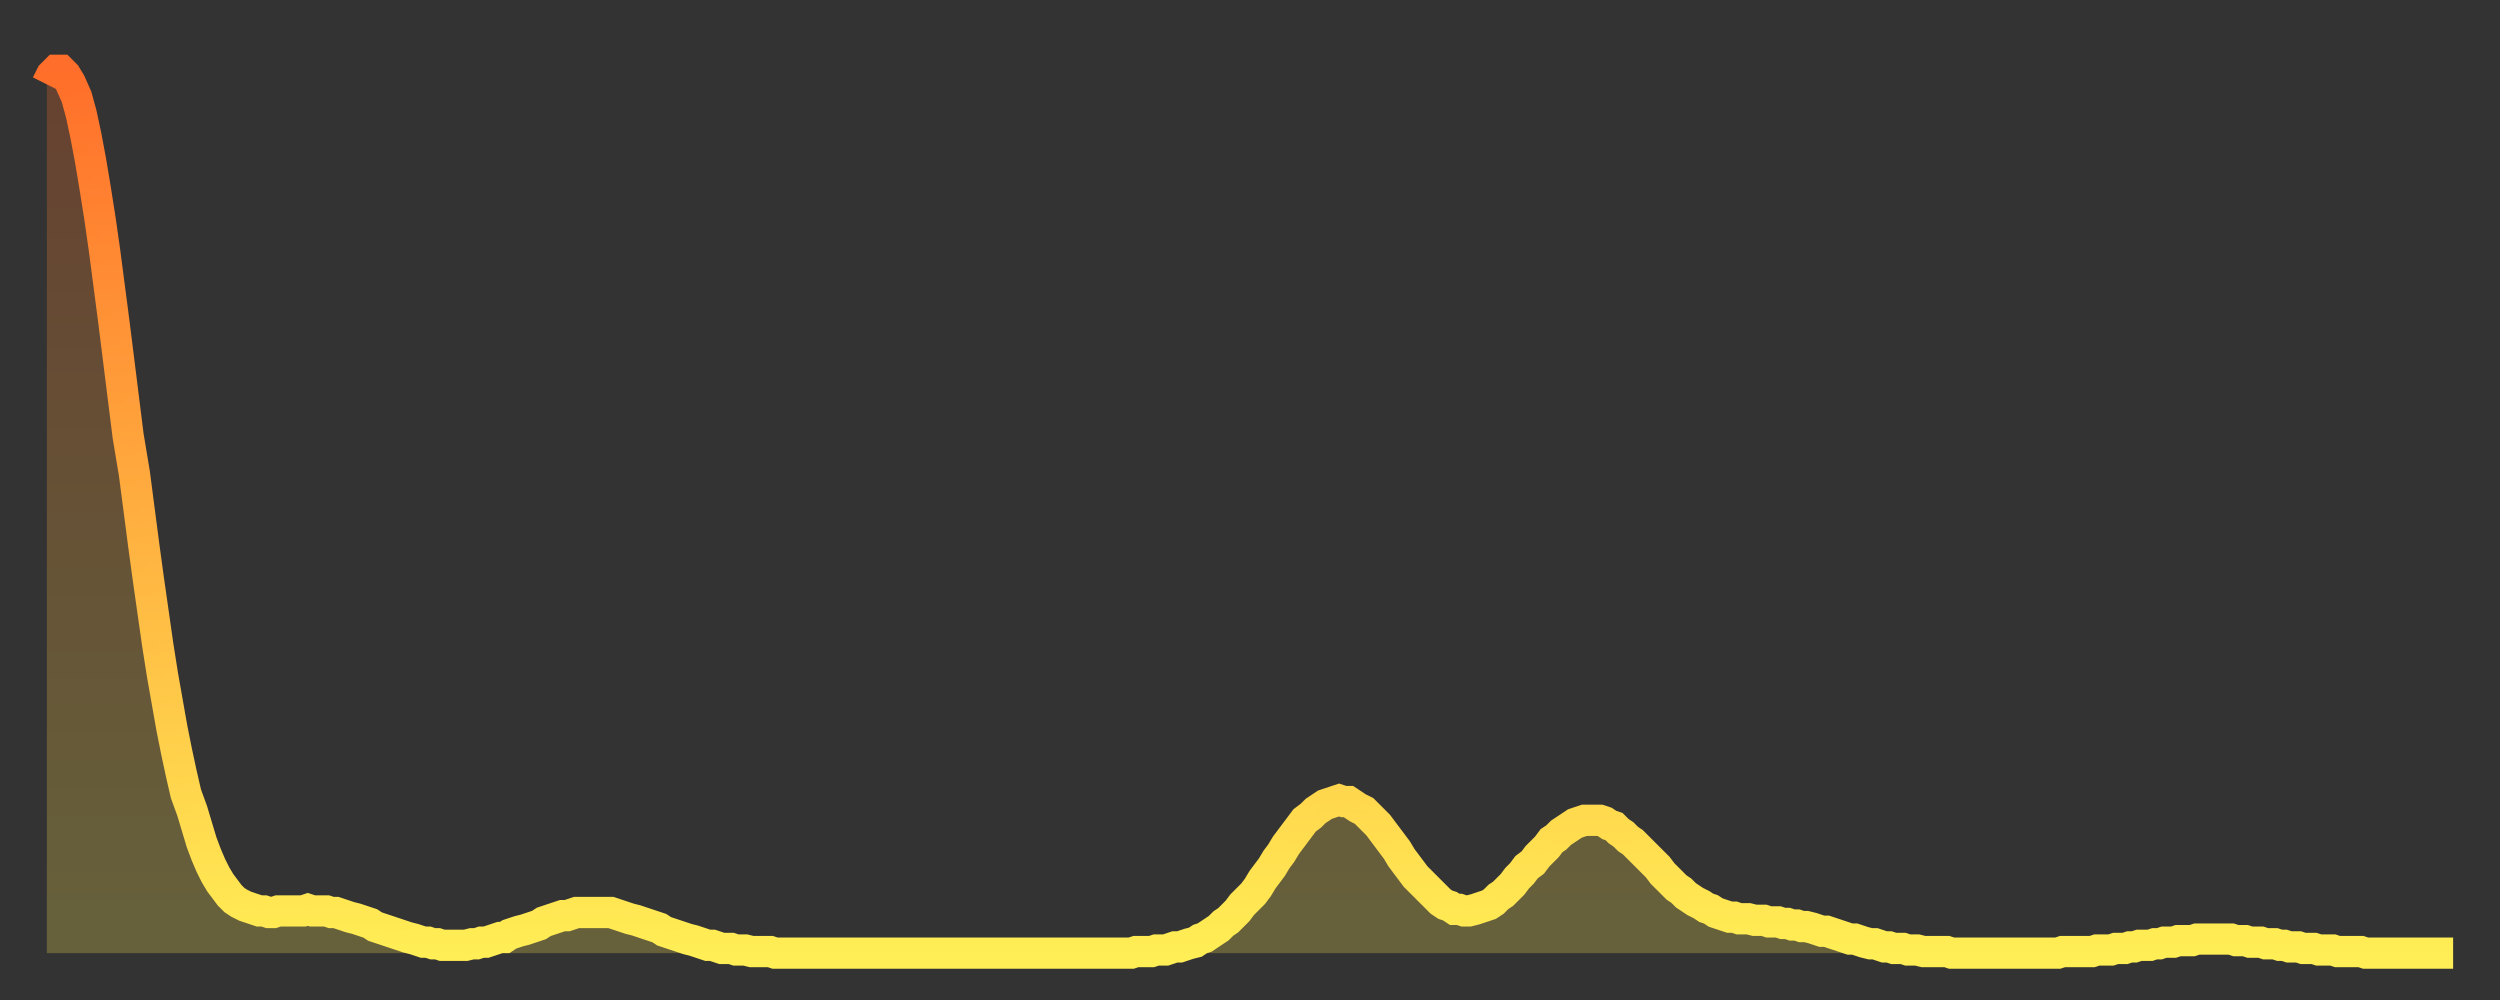 <?xml version="1.0" encoding="utf-8" ?>
<svg baseProfile="full" height="64" version="1.1" width="160" xmlns="http://www.w3.org/2000/svg" xmlns:ev="http://www.w3.org/2001/xml-events" xmlns:xlink="http://www.w3.org/1999/xlink"><rect width="100%" height="100%" fill="#333333" stroke="none"/><defs><linearGradient id="id173948" x1="0" x2="0" y1="0" y2="1"><stop offset="0%" stop-color="#ff6e2a" /><stop offset="50%" stop-color="#ffae3f" /><stop offset="100%" stop-color="#ffee55" /></linearGradient></defs><g transform="translate(3,3)"><g><path d="M 0.0 2.4 0.3 1.8 0.6 1.5 0.9 1.5 1.2 1.8 1.5 2.3 1.9 3.2 2.2 4.3 2.5 5.7 2.8 7.3 3.1 9.1 3.4 11.0 3.7 13.1 4.0 15.4 4.3 17.7 4.6 20.1 4.9 22.5 5.2 24.9 5.6 27.3 5.9 29.6 6.2 31.9 6.5 34.1 6.8 36.2 7.1 38.3 7.4 40.2 7.7 41.9 8.0 43.6 8.3 45.1 8.6 46.5 8.9 47.8 9.3 48.9 9.6 49.9 9.9 50.9 10.2 51.7 10.5 52.4 10.8 53.0 11.1 53.5 11.4 53.9 11.7 54.3 12.0 54.6 12.3 54.8 12.7 55.0 13.0 55.1 13.3 55.2 13.6 55.3 13.9 55.3 14.2 55.4 14.5 55.4 14.8 55.3 15.1 55.3 15.4 55.3 15.7 55.3 16.0 55.3 16.4 55.3 16.7 55.2 17.0 55.3 17.3 55.3 17.6 55.3 17.9 55.3 18.2 55.4 18.5 55.4 18.8 55.5 19.1 55.6 19.4 55.7 19.8 55.8 20.1 55.9 20.4 56.0 20.7 56.1 21.0 56.3 21.3 56.4 21.6 56.5 21.9 56.6 22.2 56.7 22.5 56.8 22.8 56.9 23.1 57.0 23.5 57.1 23.8 57.2 24.1 57.3 24.4 57.3 24.7 57.4 25.0 57.4 25.3 57.5 25.6 57.5 25.9 57.5 26.2 57.5 26.5 57.5 26.8 57.5 27.2 57.4 27.5 57.4 27.8 57.3 28.1 57.3 28.4 57.2 28.7 57.1 29.0 57.0 29.3 57.0 29.6 56.8 29.9 56.7 30.2 56.6 30.6 56.5 30.9 56.4 31.2 56.3 31.5 56.2 31.8 56.0 32.1 55.9 32.4 55.8 32.7 55.7 33.0 55.6 33.3 55.6 33.6 55.5 33.9 55.4 34.3 55.4 34.6 55.4 34.9 55.4 35.2 55.4 35.5 55.4 35.8 55.4 36.1 55.4 36.4 55.5 36.7 55.6 37.0 55.7 37.3 55.8 37.7 55.9 38.0 56.0 38.3 56.1 38.6 56.2 38.9 56.3 39.2 56.4 39.5 56.6 39.8 56.7 40.1 56.8 40.4 56.9 40.7 57.0 41.0 57.1 41.4 57.2 41.7 57.3 42.0 57.4 42.3 57.5 42.6 57.5 42.9 57.6 43.2 57.7 43.5 57.7 43.8 57.7 44.1 57.8 44.4 57.8 44.7 57.8 45.1 57.9 45.4 57.9 45.7 57.9 46.0 57.9 46.3 57.9 46.6 58.0 46.9 58.0 47.2 58.0 47.5 58.0 47.8 58.0 48.1 58.0 48.5 58.0 48.8 58.0 49.1 58.0 49.4 58.0 49.7 58.0 50.0 58.0 50.3 58.0 50.6 58.0 50.9 58.0 51.2 58.0 51.5 58.0 51.8 58.0 52.2 58.0 52.5 58.0 52.8 58.0 53.1 58.0 53.4 58.0 53.7 58.0 54.0 58.0 54.3 58.0 54.6 58.0 54.9 58.0 55.2 58.0 55.6 58.0 55.9 58.0 56.2 58.0 56.5 58.0 56.8 58.0 57.1 58.0 57.4 58.0 57.7 58.0 58.0 58.0 58.3 58.0 58.6 58.0 58.9 58.0 59.3 58.0 59.6 58.0 59.9 58.0 60.2 58.0 60.5 58.0 60.8 58.0 61.1 58.0 61.4 58.0 61.7 58.0 62.0 58.0 62.3 58.0 62.6 58.0 63.0 58.0 63.3 58.0 63.6 58.0 63.9 58.0 64.2 58.0 64.5 58.0 64.8 58.0 65.1 58.0 65.4 58.0 65.7 58.0 66.0 58.0 66.4 58.0 66.7 58.0 67.0 58.0 67.3 58.0 67.6 58.0 67.9 58.0 68.2 58.0 68.5 58.0 68.8 58.0 69.1 58.0 69.4 58.0 69.7 57.9 70.1 57.9 70.4 57.9 70.7 57.9 71.0 57.8 71.3 57.8 71.6 57.8 71.9 57.7 72.2 57.6 72.5 57.6 72.8 57.5 73.1 57.4 73.5 57.3 73.8 57.1 74.1 57.0 74.4 56.8 74.7 56.6 75.0 56.4 75.3 56.1 75.6 55.9 75.9 55.6 76.2 55.3 76.5 54.9 76.8 54.6 77.2 54.2 77.5 53.8 77.8 53.3 78.1 52.9 78.4 52.5 78.7 52.0 79.0 51.6 79.3 51.1 79.6 50.7 79.9 50.3 80.2 49.9 80.5 49.5 80.9 49.2 81.2 48.9 81.5 48.7 81.8 48.5 82.1 48.4 82.4 48.3 82.7 48.2 83.0 48.3 83.3 48.3 83.6 48.5 83.9 48.7 84.3 48.9 84.6 49.2 84.9 49.5 85.2 49.8 85.5 50.2 85.8 50.6 86.1 51.0 86.4 51.4 86.7 51.9 87.0 52.3 87.3 52.7 87.6 53.1 88.0 53.5 88.3 53.8 88.6 54.1 88.9 54.4 89.2 54.7 89.5 54.9 89.8 55.0 90.1 55.2 90.4 55.2 90.7 55.3 91.0 55.3 91.4 55.2 91.7 55.1 92.0 55.0 92.3 54.9 92.6 54.7 92.9 54.4 93.2 54.2 93.5 53.9 93.8 53.6 94.1 53.2 94.4 52.9 94.7 52.5 95.1 52.2 95.4 51.8 95.7 51.5 96.0 51.2 96.3 50.8 96.6 50.6 96.9 50.3 97.2 50.1 97.5 49.9 97.8 49.7 98.1 49.6 98.4 49.5 98.8 49.5 99.1 49.5 99.4 49.5 99.7 49.6 100.0 49.8 100.3 49.9 100.6 50.2 100.9 50.4 101.2 50.7 101.5 50.9 101.8 51.2 102.2 51.6 102.5 51.9 102.8 52.2 103.1 52.5 103.4 52.9 103.7 53.2 104.0 53.5 104.3 53.8 104.6 54.0 104.9 54.3 105.2 54.5 105.5 54.7 105.9 54.9 106.2 55.1 106.5 55.2 106.8 55.4 107.1 55.5 107.4 55.6 107.7 55.7 108.0 55.7 108.3 55.8 108.6 55.8 108.9 55.8 109.3 55.9 109.6 55.9 109.9 55.9 110.2 56.0 110.5 56.0 110.8 56.0 111.1 56.1 111.4 56.1 111.7 56.2 112.0 56.2 112.3 56.3 112.6 56.3 113.0 56.4 113.3 56.5 113.6 56.6 113.9 56.6 114.2 56.7 114.5 56.8 114.8 56.9 115.1 57.0 115.4 57.1 115.7 57.1 116.0 57.2 116.3 57.3 116.7 57.4 117.0 57.4 117.3 57.5 117.6 57.6 117.9 57.6 118.2 57.7 118.5 57.7 118.8 57.7 119.1 57.8 119.4 57.8 119.7 57.8 120.1 57.9 120.4 57.9 120.7 57.9 121.0 57.9 121.3 57.9 121.6 57.9 121.9 58.0 122.2 58.0 122.5 58.0 122.8 58.0 123.1 58.0 123.4 58.0 123.8 58.0 124.1 58.0 124.4 58.0 124.7 58.0 125.0 58.0 125.3 58.0 125.6 58.0 125.9 58.0 126.2 58.0 126.5 58.0 126.8 58.0 127.2 58.0 127.5 58.0 127.8 58.0 128.1 58.0 128.4 58.0 128.7 58.0 129.0 57.9 129.3 57.9 129.6 57.9 129.9 57.9 130.2 57.9 130.5 57.9 130.9 57.9 131.2 57.8 131.5 57.8 131.8 57.8 132.1 57.8 132.4 57.7 132.7 57.7 133.0 57.7 133.3 57.6 133.6 57.6 133.9 57.5 134.2 57.5 134.6 57.5 134.9 57.4 135.2 57.4 135.5 57.3 135.8 57.3 136.1 57.3 136.4 57.2 136.7 57.2 137.0 57.2 137.3 57.2 137.6 57.1 138.0 57.1 138.3 57.1 138.6 57.1 138.9 57.1 139.2 57.1 139.5 57.1 139.8 57.1 140.1 57.2 140.4 57.2 140.7 57.2 141.0 57.3 141.3 57.3 141.7 57.3 142.0 57.4 142.3 57.4 142.6 57.4 142.9 57.5 143.2 57.5 143.5 57.6 143.8 57.6 144.1 57.6 144.4 57.7 144.7 57.7 145.1 57.7 145.4 57.8 145.7 57.8 146.0 57.8 146.3 57.8 146.6 57.9 146.9 57.9 147.2 57.9 147.5 57.9 147.8 57.9 148.1 57.9 148.4 58.0 148.8 58.0 149.1 58.0 149.4 58.0 149.7 58.0 150.0 58.0 150.3 58.0 150.6 58.0 150.9 58.0 151.2 58.0 151.5 58.0 151.8 58.0 152.1 58.0 152.5 58.0 152.8 58.0 153.1 58.0 153.4 58.0 153.7 58.0 154.0 58.0" fill="none" id="graph-curve" opacity="1" stroke="url(#id173948)" stroke-width="2" /><path d="M 0 58 L 0.0 2.4 0.3 1.8 0.6 1.5 0.9 1.5 1.2 1.8 1.5 2.3 1.9 3.2 2.2 4.3 2.5 5.7 2.8 7.3 3.1 9.1 3.4 11.0 3.7 13.1 4.0 15.4 4.3 17.7 4.6 20.1 4.9 22.5 5.2 24.9 5.6 27.3 5.9 29.6 6.2 31.9 6.5 34.1 6.8 36.2 7.1 38.3 7.4 40.2 7.7 41.9 8.0 43.6 8.3 45.1 8.6 46.5 8.9 47.8 9.3 48.9 9.6 49.9 9.9 50.9 10.2 51.7 10.5 52.4 10.8 53.0 11.1 53.5 11.4 53.9 11.7 54.3 12.0 54.6 12.3 54.8 12.7 55.0 13.0 55.1 13.3 55.2 13.6 55.3 13.9 55.3 14.2 55.4 14.5 55.4 14.8 55.3 15.1 55.3 15.4 55.3 15.7 55.3 16.0 55.3 16.4 55.3 16.7 55.2 17.0 55.3 17.3 55.3 17.6 55.3 17.9 55.3 18.2 55.4 18.5 55.4 18.8 55.5 19.1 55.6 19.4 55.7 19.8 55.8 20.1 55.9 20.4 56.0 20.7 56.1 21.0 56.3 21.3 56.4 21.6 56.5 21.9 56.6 22.2 56.7 22.5 56.8 22.8 56.9 23.1 57.0 23.5 57.1 23.8 57.2 24.1 57.3 24.4 57.3 24.7 57.4 25.0 57.4 25.3 57.5 25.6 57.5 25.9 57.5 26.2 57.5 26.5 57.5 26.8 57.5 27.2 57.4 27.5 57.4 27.8 57.3 28.1 57.3 28.4 57.2 28.7 57.1 29.0 57.0 29.3 57.0 29.6 56.8 29.9 56.7 30.2 56.6 30.6 56.5 30.9 56.4 31.2 56.3 31.5 56.2 31.8 56.0 32.1 55.9 32.4 55.8 32.7 55.7 33.0 55.6 33.3 55.6 33.6 55.5 33.9 55.4 34.3 55.4 34.6 55.4 34.9 55.4 35.2 55.4 35.5 55.4 35.8 55.4 36.1 55.4 36.4 55.5 36.7 55.6 37.0 55.7 37.3 55.8 37.7 55.9 38.0 56.0 38.3 56.1 38.6 56.2 38.9 56.3 39.2 56.4 39.5 56.6 39.8 56.7 40.1 56.8 40.4 56.9 40.7 57.0 41.0 57.1 41.4 57.2 41.7 57.3 42.0 57.4 42.3 57.5 42.6 57.5 42.9 57.6 43.2 57.7 43.5 57.7 43.8 57.7 44.1 57.8 44.4 57.8 44.7 57.8 45.1 57.9 45.4 57.9 45.7 57.9 46.0 57.9 46.3 57.9 46.6 58.0 46.9 58.0 47.2 58.0 47.5 58.0 47.8 58.0 48.1 58.0 48.5 58.0 48.8 58.0 49.1 58.0 49.4 58.0 49.7 58.0 50.0 58.0 50.3 58.0 50.6 58.0 50.9 58.0 51.2 58.0 51.5 58.0 51.8 58.0 52.2 58.0 52.5 58.0 52.8 58.0 53.1 58.0 53.4 58.0 53.7 58.0 54.0 58.0 54.3 58.0 54.6 58.0 54.9 58.0 55.2 58.0 55.6 58.0 55.9 58.0 56.2 58.0 56.5 58.0 56.8 58.0 57.1 58.0 57.4 58.0 57.7 58.0 58.0 58.0 58.3 58.0 58.6 58.0 58.9 58.0 59.3 58.0 59.6 58.0 59.9 58.0 60.2 58.0 60.5 58.0 60.8 58.0 61.1 58.0 61.4 58.0 61.7 58.0 62.0 58.0 62.3 58.0 62.6 58.0 63.0 58.0 63.3 58.0 63.6 58.0 63.9 58.0 64.2 58.0 64.5 58.0 64.8 58.0 65.1 58.0 65.4 58.0 65.7 58.0 66.0 58.0 66.4 58.0 66.7 58.0 67.0 58.0 67.3 58.0 67.6 58.0 67.9 58.0 68.2 58.0 68.5 58.0 68.8 58.0 69.1 58.0 69.4 58.0 69.7 57.9 70.1 57.9 70.4 57.9 70.7 57.9 71.0 57.8 71.3 57.8 71.6 57.8 71.9 57.7 72.2 57.6 72.5 57.6 72.8 57.5 73.1 57.4 73.5 57.3 73.8 57.1 74.1 57.0 74.4 56.8 74.7 56.6 75.0 56.4 75.3 56.1 75.6 55.9 75.9 55.6 76.2 55.3 76.5 54.9 76.8 54.6 77.2 54.2 77.5 53.8 77.8 53.3 78.1 52.9 78.4 52.5 78.7 52.0 79.0 51.6 79.3 51.1 79.6 50.7 79.9 50.3 80.2 49.9 80.5 49.5 80.9 49.2 81.2 48.9 81.5 48.7 81.8 48.5 82.1 48.4 82.4 48.3 82.7 48.2 83.0 48.3 83.3 48.3 83.6 48.5 83.9 48.7 84.3 48.9 84.6 49.2 84.9 49.5 85.2 49.8 85.5 50.2 85.8 50.6 86.1 51.0 86.4 51.4 86.7 51.9 87.0 52.3 87.3 52.7 87.6 53.1 88.0 53.5 88.3 53.8 88.6 54.1 88.9 54.4 89.2 54.7 89.5 54.9 89.8 55.0 90.1 55.2 90.4 55.2 90.7 55.3 91.0 55.3 91.4 55.2 91.7 55.1 92.0 55.0 92.3 54.9 92.6 54.7 92.9 54.4 93.2 54.2 93.5 53.9 93.8 53.6 94.1 53.2 94.4 52.9 94.7 52.5 95.1 52.2 95.4 51.8 95.7 51.5 96.0 51.2 96.3 50.8 96.6 50.6 96.9 50.3 97.2 50.1 97.5 49.9 97.8 49.7 98.1 49.6 98.4 49.5 98.8 49.5 99.1 49.5 99.4 49.5 99.7 49.6 100.0 49.8 100.3 49.9 100.6 50.2 100.9 50.4 101.2 50.7 101.5 50.9 101.8 51.2 102.2 51.6 102.5 51.9 102.8 52.2 103.1 52.5 103.4 52.9 103.7 53.2 104.0 53.5 104.3 53.8 104.6 54.0 104.9 54.3 105.2 54.5 105.5 54.7 105.9 54.9 106.2 55.1 106.5 55.2 106.8 55.4 107.1 55.5 107.4 55.6 107.7 55.7 108.0 55.7 108.3 55.8 108.6 55.8 108.9 55.8 109.3 55.9 109.6 55.9 109.9 55.9 110.2 56.0 110.5 56.0 110.8 56.0 111.1 56.1 111.4 56.1 111.7 56.2 112.0 56.2 112.3 56.3 112.6 56.3 113.0 56.4 113.3 56.5 113.6 56.6 113.9 56.6 114.2 56.7 114.5 56.8 114.8 56.9 115.1 57.0 115.4 57.1 115.7 57.1 116.0 57.2 116.3 57.3 116.7 57.4 117.0 57.4 117.3 57.5 117.6 57.6 117.9 57.6 118.2 57.7 118.5 57.7 118.8 57.7 119.1 57.8 119.4 57.8 119.7 57.8 120.1 57.9 120.4 57.9 120.7 57.9 121.0 57.9 121.3 57.9 121.6 57.9 121.9 58.0 122.2 58.0 122.5 58.0 122.8 58.0 123.1 58.0 123.4 58.0 123.8 58.0 124.1 58.0 124.4 58.0 124.7 58.0 125.0 58.0 125.3 58.0 125.6 58.0 125.9 58.0 126.2 58.0 126.5 58.0 126.8 58.0 127.2 58.0 127.5 58.0 127.8 58.0 128.1 58.0 128.4 58.0 128.7 58.0 129.0 57.9 129.3 57.9 129.6 57.9 129.9 57.9 130.2 57.9 130.5 57.9 130.9 57.9 131.2 57.8 131.5 57.8 131.8 57.8 132.1 57.8 132.4 57.7 132.7 57.7 133.0 57.7 133.3 57.6 133.6 57.6 133.9 57.5 134.2 57.5 134.6 57.5 134.9 57.4 135.2 57.4 135.5 57.3 135.8 57.3 136.1 57.3 136.4 57.2 136.7 57.2 137.0 57.2 137.3 57.2 137.6 57.1 138.0 57.1 138.3 57.1 138.6 57.1 138.9 57.1 139.2 57.1 139.5 57.1 139.8 57.1 140.1 57.2 140.4 57.2 140.7 57.2 141.0 57.3 141.3 57.3 141.7 57.3 142.0 57.4 142.3 57.4 142.6 57.4 142.9 57.5 143.2 57.5 143.5 57.6 143.8 57.6 144.1 57.6 144.4 57.7 144.7 57.7 145.1 57.7 145.4 57.8 145.7 57.8 146.0 57.8 146.3 57.8 146.6 57.9 146.9 57.9 147.2 57.9 147.5 57.9 147.8 57.9 148.1 57.9 148.4 58.0 148.8 58.0 149.1 58.0 149.4 58.0 149.7 58.0 150.0 58.0 150.3 58.0 150.6 58.0 150.9 58.0 151.2 58.0 151.5 58.0 151.8 58.0 152.1 58.0 152.5 58.0 152.8 58.0 153.1 58.0 153.4 58.0 153.7 58.0 154.0 58.0 154 58" fill="url(#id173948)" fill-opacity=".25" id="graph-shadow" /></g></g></svg>